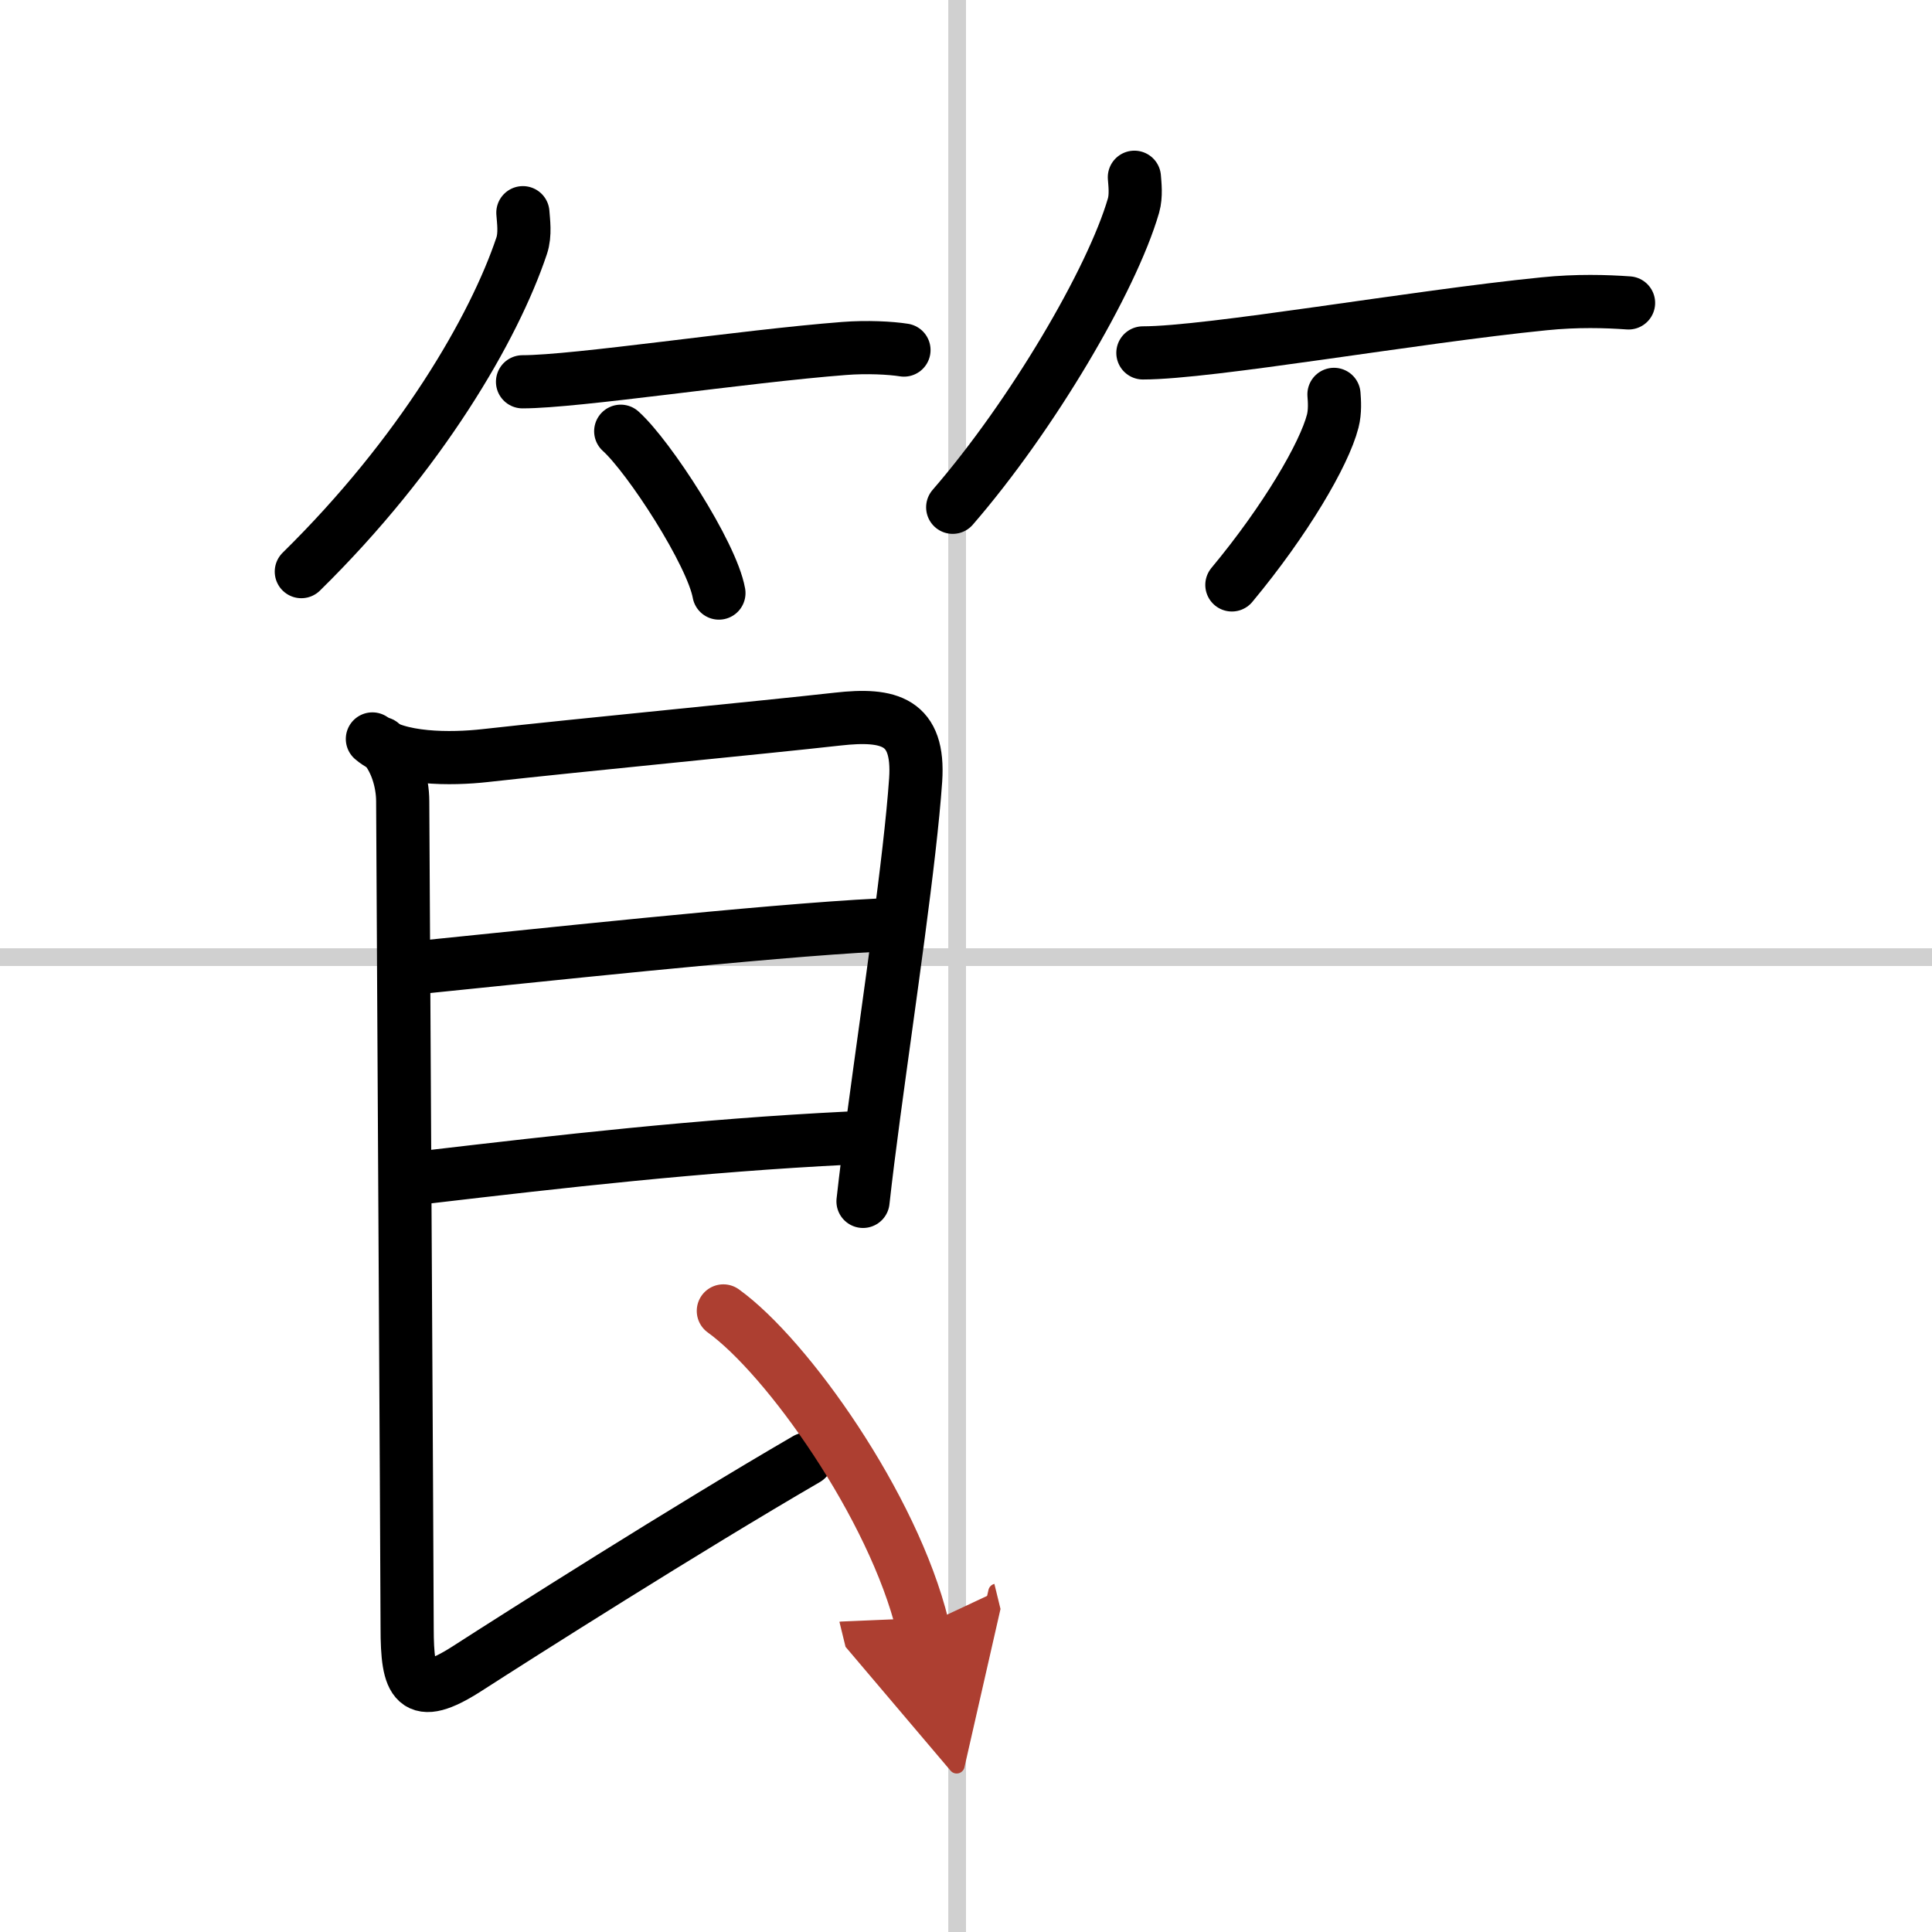 <svg width="400" height="400" viewBox="0 0 109 109" xmlns="http://www.w3.org/2000/svg"><defs><marker id="a" markerWidth="4" orient="auto" refX="1" refY="5" viewBox="0 0 10 10"><polyline points="0 0 10 5 0 10 1 5" fill="#ad3f31" stroke="#ad3f31"/></marker></defs><g fill="none" stroke="#000" stroke-linecap="round" stroke-linejoin="round" stroke-width="3"><rect width="100%" height="100%" fill="#fff" stroke="#fff"/><line x1="54" x2="54" y2="109" stroke="#d0d0d0" stroke-width="1"/><line x2="109" y1="54" y2="54" stroke="#d0d0d0" stroke-width="1"/><path d="M29.5,12c0.03,0.46,0.15,1.22-0.07,1.87C27.88,18.5,23.75,25.62,17,32.25"/><path d="m29.48 21.54c3.03 0 12.44-1.44 18.15-1.88 1.28-0.1 2.62-0.03 3.37 0.09"/><path d="m35.02 24.33c1.6 1.44 5.14 6.9 5.54 9.13"/><path d="m64 10c0.03 0.4 0.11 1.04-0.05 1.6-1.22 4.2-5.73 11.86-10.2 17.02"/><path d="m64.48 19.91c3.77 0 15.31-2.04 22.63-2.77 1.86-0.19 3.51-0.14 4.77-0.05"/><path d="m75.26 22.25c0.03 0.37 0.07 0.97-0.07 1.51-0.48 1.87-2.67 5.61-5.69 9.24"/><path d="m21.01 41.69c1.36 1.18 4.48 1.15 6.35 0.94 5.56-0.62 15.62-1.58 19.9-2.06 2.93-0.33 4.62 0.13 4.4 3.43-0.31 4.49-1.5 12.46-2.36 18.88-0.24 1.79-0.45 3.46-0.61 4.9"/><path d="m23.95 54.55c5.43-0.54 19.3-2.05 25.67-2.36"/><path d="m24.16 66.4c7.45-0.87 15.22-1.77 23.71-2.19"/><path d="m21.51 41.94c0.83 0.84 1.21 2.18 1.21 3.27 0 1.11 0.25 43.93 0.25 46.63 0 3.15 0.42 4.2 3.37 2.31 2.95-1.9 12.41-7.91 19.16-11.83"/><path d="m40.81 73.96c3.61 2.6 9.59 11.03 11.24 17.78" marker-end="url(#a)" stroke="#ad3f31"/></g></svg>
